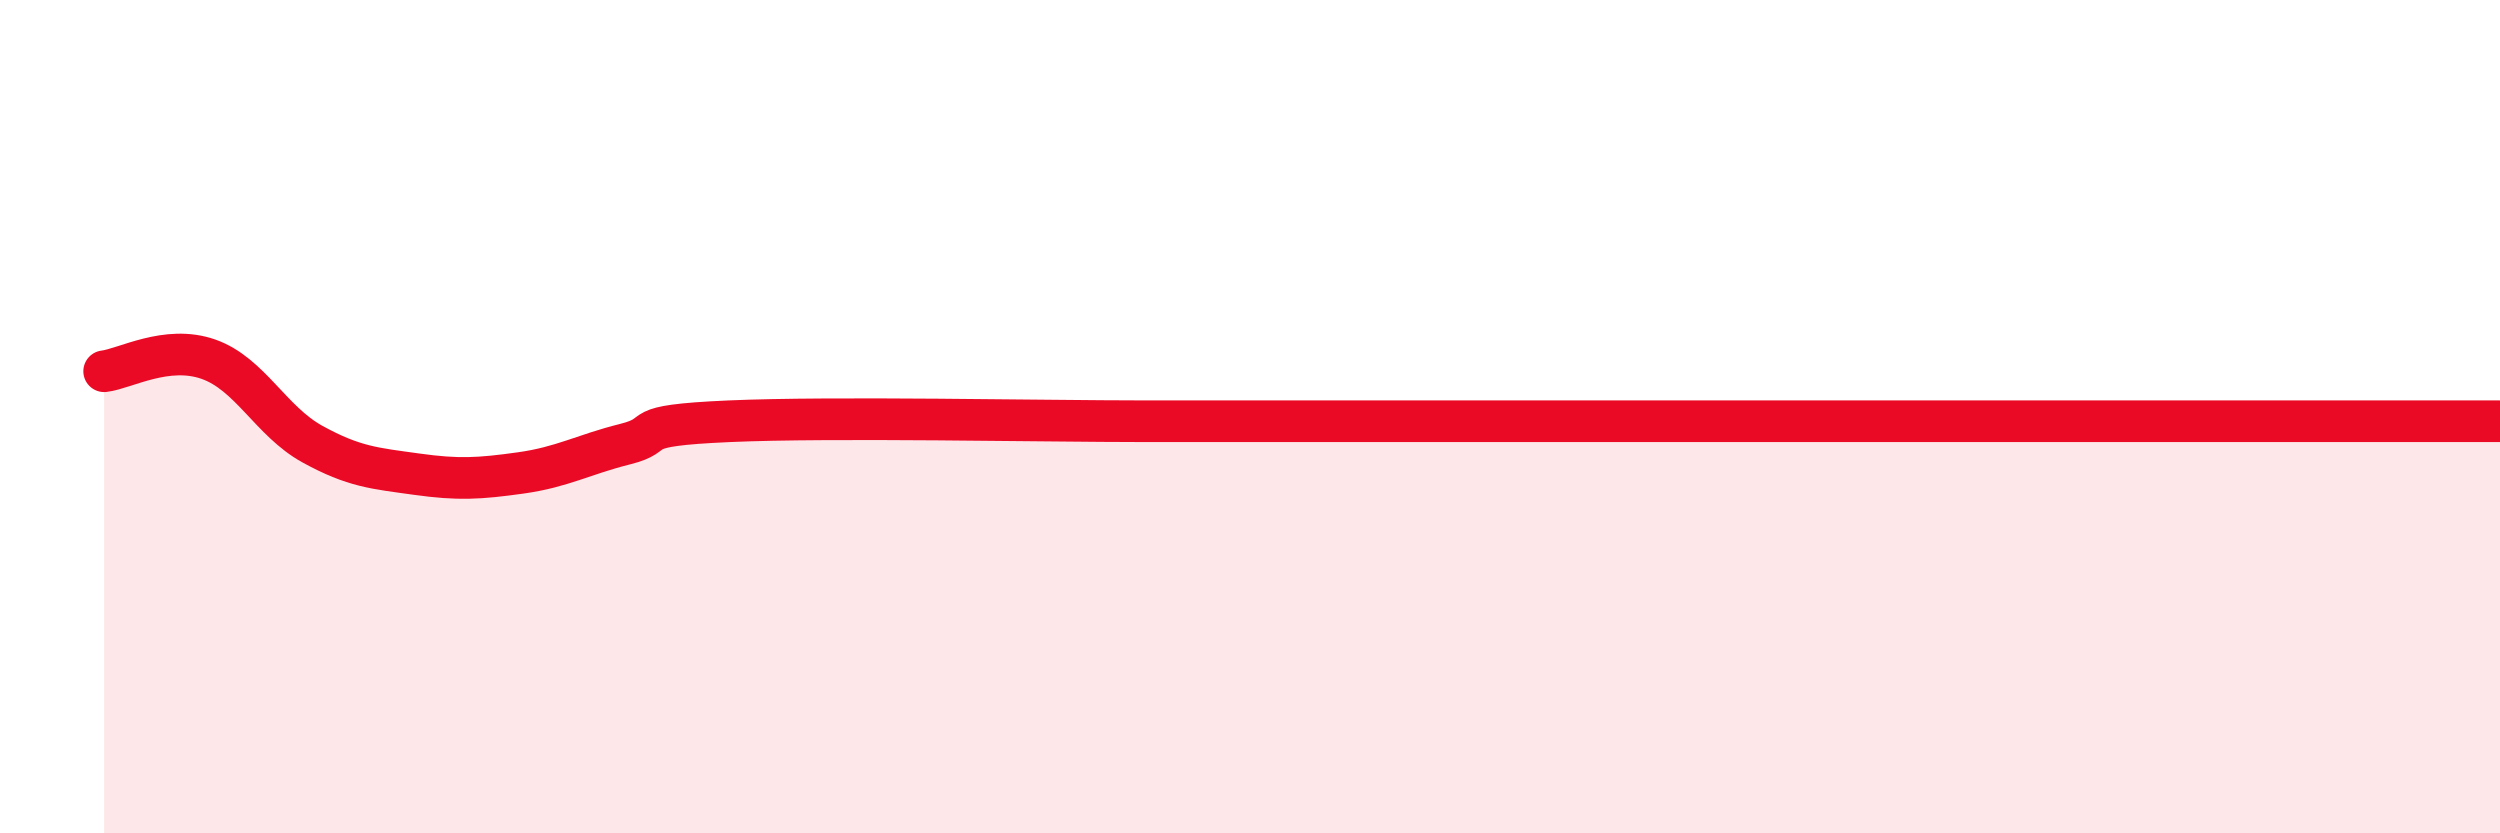 
    <svg width="60" height="20" viewBox="0 0 60 20" xmlns="http://www.w3.org/2000/svg">
      <path
        d="M 2.5,8.91 C 3,8.85 4,8.27 5,8.62 C 6,8.97 6.5,10.11 7.5,10.66 C 8.5,11.21 9,11.24 10,11.38 C 11,11.52 11.5,11.49 12.5,11.35 C 13.5,11.21 14,10.91 15,10.66 C 16,10.41 15,10.22 17.5,10.11 C 20,10 25,10.11 27.5,10.11 C 30,10.11 29,10.11 30,10.11 C 31,10.11 31.5,10.11 32.5,10.11 C 33.5,10.11 34,10.11 35,10.11 C 36,10.11 36.5,10.11 37.5,10.11 C 38.5,10.11 39,10.11 40,10.11 C 41,10.11 41.5,10.11 42.5,10.11 C 43.5,10.11 44,10.11 45,10.11 C 46,10.11 46.5,10.11 47.5,10.11 C 48.5,10.11 49,10.11 50,10.11 C 51,10.11 51.5,10.11 52.5,10.11 C 53.5,10.11 53.5,10.11 55,10.11 C 56.5,10.11 59,10.11 60,10.11L60 20L2.5 20Z"
        fill="#EB0A25"
        opacity="0.1"
        stroke-linecap="round"
        stroke-linejoin="round"
      />
      <path
        d="M 2.5,8.91 C 3,8.85 4,8.27 5,8.62 C 6,8.97 6.5,10.11 7.5,10.66 C 8.5,11.21 9,11.24 10,11.38 C 11,11.52 11.5,11.49 12.5,11.35 C 13.5,11.21 14,10.91 15,10.66 C 16,10.41 15,10.22 17.5,10.11 C 20,10 25,10.11 27.5,10.11 C 30,10.11 29,10.11 30,10.11 C 31,10.11 31.5,10.11 32.5,10.11 C 33.5,10.11 34,10.11 35,10.11 C 36,10.11 36.5,10.11 37.5,10.11 C 38.5,10.11 39,10.11 40,10.11 C 41,10.11 41.5,10.11 42.5,10.11 C 43.5,10.11 44,10.11 45,10.11 C 46,10.11 46.5,10.11 47.5,10.11 C 48.5,10.11 49,10.11 50,10.11 C 51,10.11 51.5,10.11 52.5,10.11 C 53.5,10.11 53.5,10.11 55,10.11 C 56.5,10.11 59,10.11 60,10.11"
        stroke="#EB0A25"
        stroke-width="1"
        fill="none"
        stroke-linecap="round"
        stroke-linejoin="round"
      />
    </svg>
  